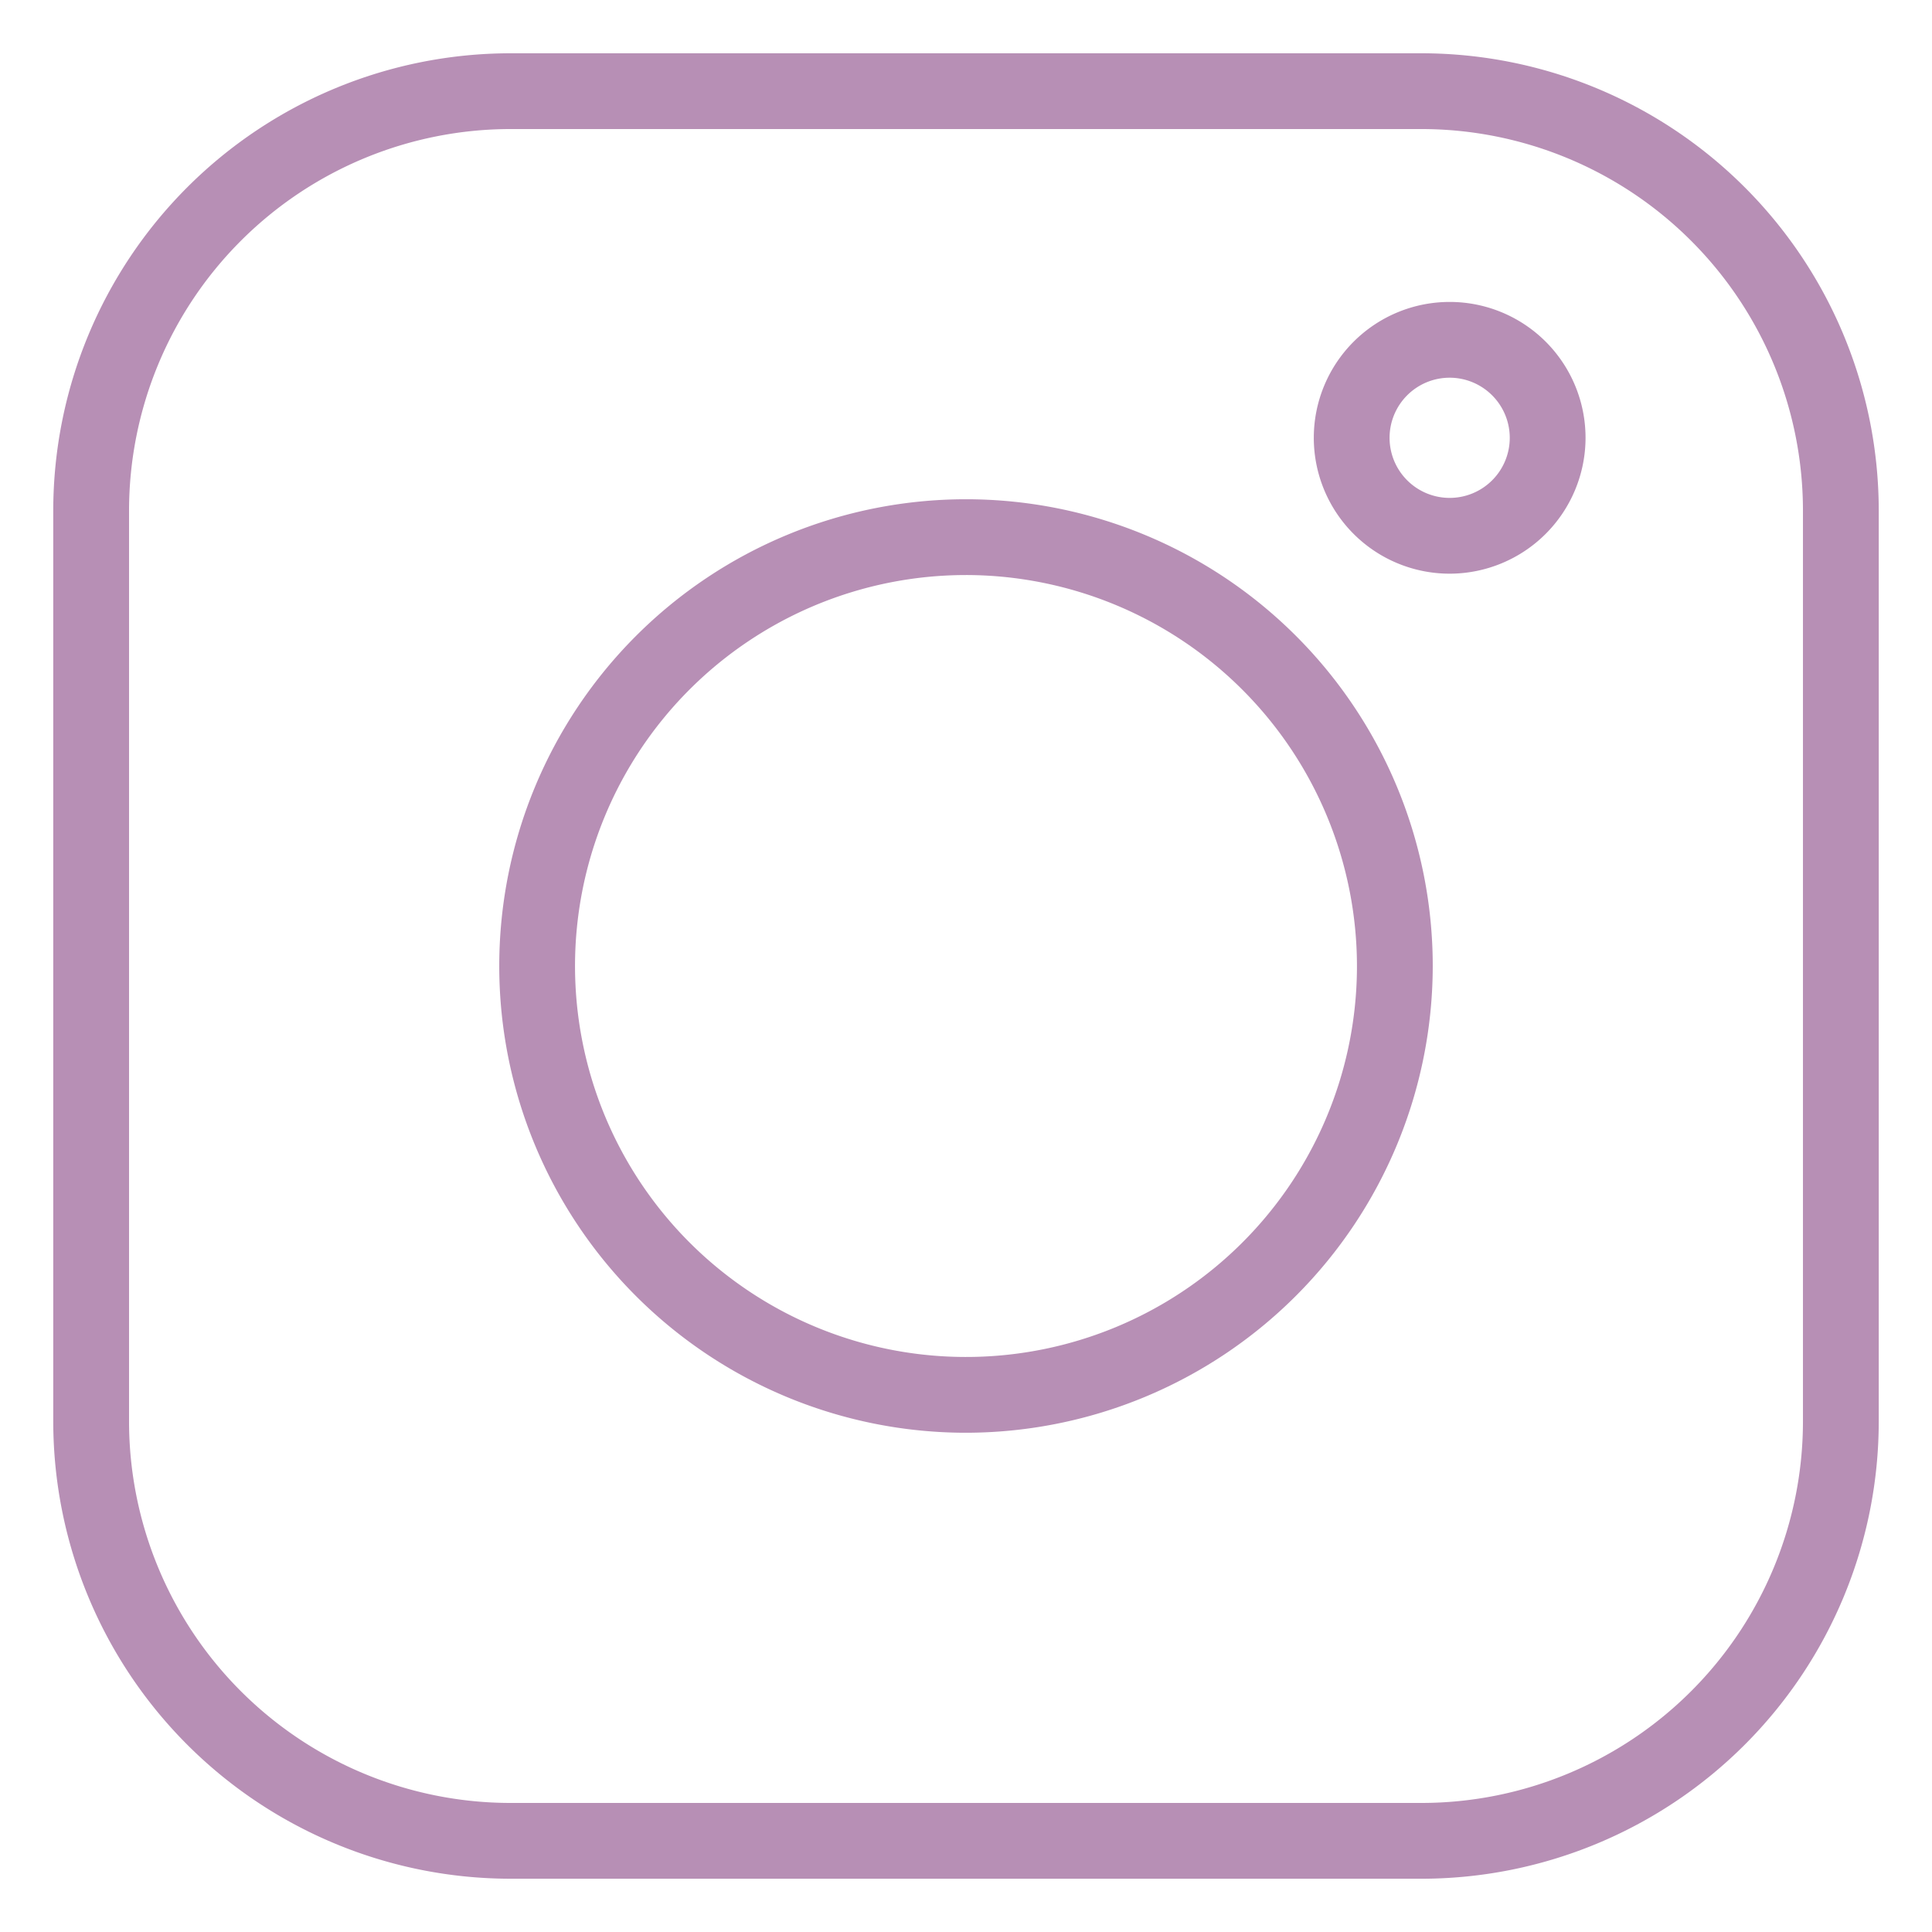 <svg xmlns="http://www.w3.org/2000/svg" version="1.1" xmlns:xlink="http://www.w3.org/1999/xlink" width="512" height="512" x="0" y="0" viewBox="0 0 256 256" style="enable-background:new 0 0 512 512" xml:space="preserve" class=""><g><path d="M188.385 248.941H67.615a60.626 60.626 0 0 1-60.558-60.556V67.615A60.626 60.626 0 0 1 67.615 7.06h120.77a60.626 60.626 0 0 1 60.558 60.556v120.77a60.626 60.626 0 0 1-60.558 60.556zM67.615 17.1A50.573 50.573 0 0 0 17.1 67.615v120.77A50.573 50.573 0 0 0 67.615 238.9h120.77a50.573 50.573 0 0 0 50.516-50.516V67.615A50.573 50.573 0 0 0 188.385 17.1z" fill="#b78fb5" opacity="1" data-original="#000000"></path><path d="M128 189.846a61.846 61.846 0 1 1 61.846-61.847A61.916 61.916 0 0 1 128 189.846zm0-113.65a51.805 51.805 0 1 0 51.804 51.803A51.862 51.862 0 0 0 128 76.195zM192.088 76.016a18.004 18.004 0 1 1 18.005-18.004 18.025 18.025 0 0 1-18.005 18.004zm0-25.968a7.963 7.963 0 1 0 7.963 7.964 7.973 7.973 0 0 0-7.963-7.964z" fill="#b78fb5" opacity="1" data-original="#000000"></path></g></svg>